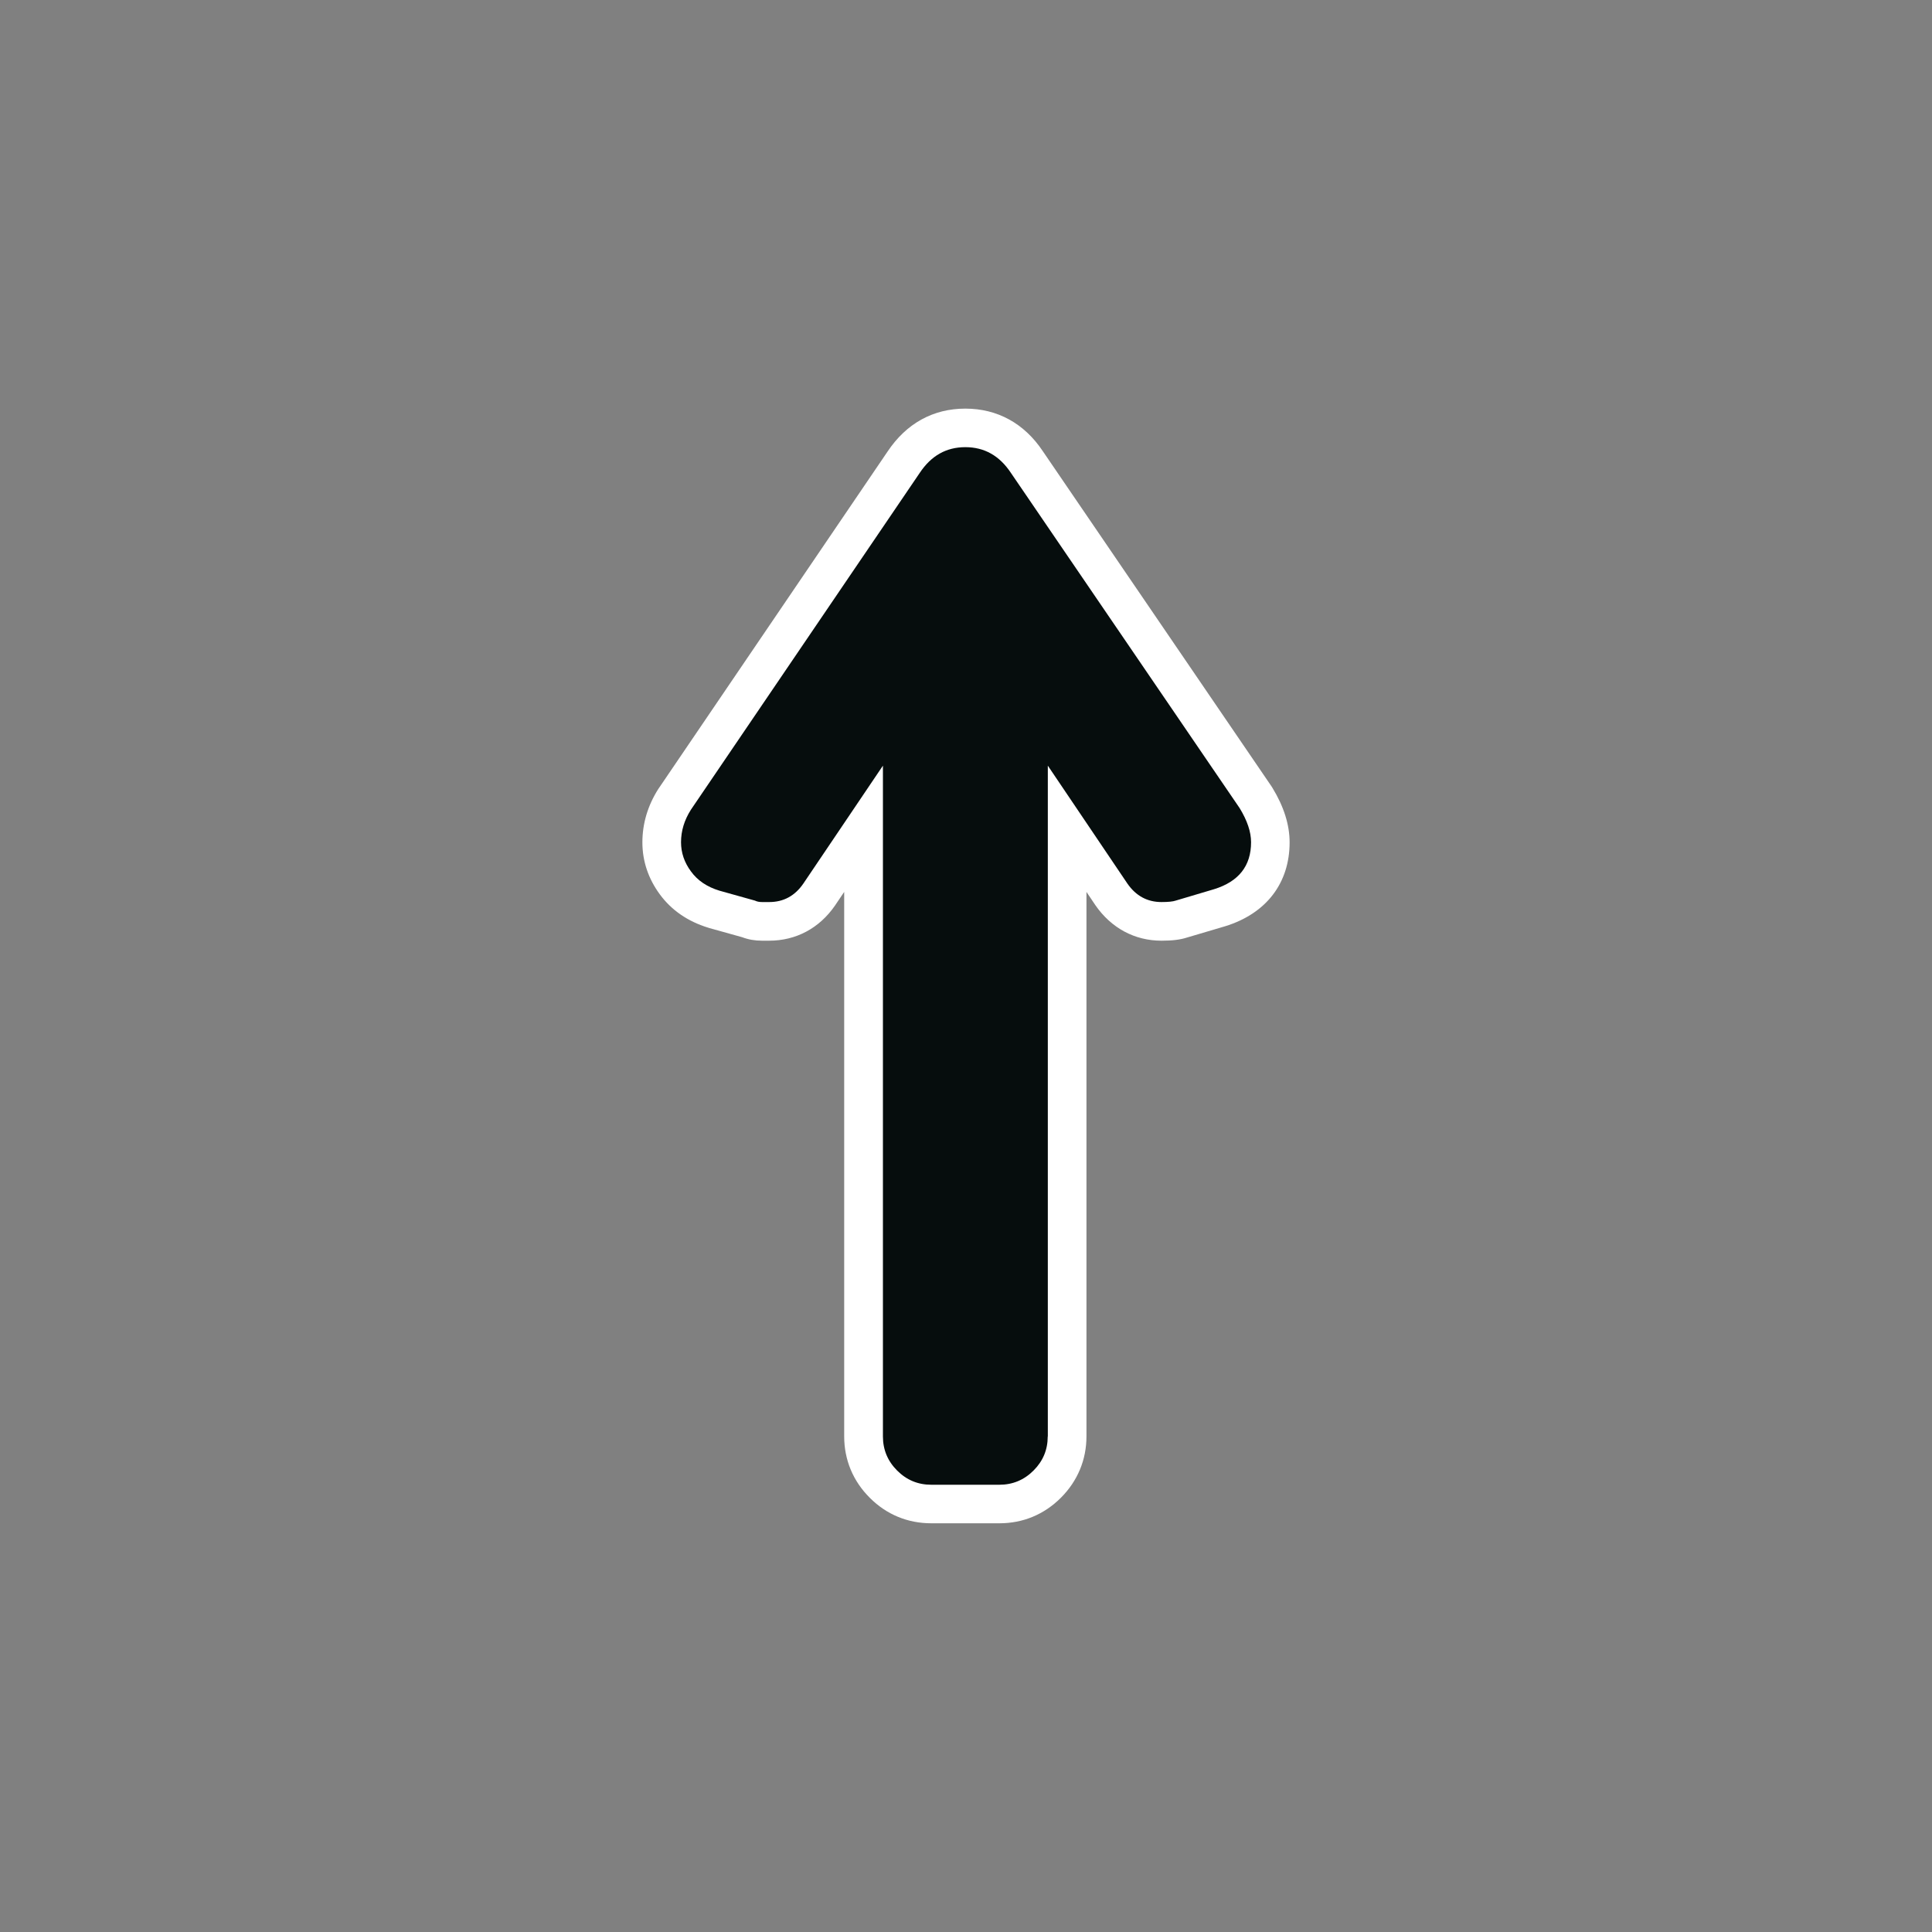 <?xml version="1.0" encoding="UTF-8"?>
<svg id="_レイヤー_1" data-name="レイヤー_1" xmlns="http://www.w3.org/2000/svg" version="1.1" viewBox="0 0 200 200">
  <rect x="0" y="0" width="200" height="200" fill="#808080" stroke="none"/>
  <!-- Generator: Adobe Illustrator 29.3.0, SVG Export Plug-In . SVG Version: 2.1.0 Build 146)  -->
  <defs>
    <style>
      .st0 {
        fill: #fff;
      }

      .st1 {
        fill: #060d0d;
      }
    </style>
  </defs>
  <g>
    <path class="st0" d="M96.4,155.7c-1.92,0-3.58-.69-4.95-2.06-1.36-1.36-2.06-3.03-2.06-4.95v-62.9l-4.58,6.79c-1.27,1.83-3.06,2.79-5.19,2.79h-.74c-.52,0-.99-.09-1.42-.26l-3.54-.99c-1.74-.53-3.07-1.45-4.02-2.73-.94-1.27-1.42-2.69-1.42-4.2s.45-3.06,1.34-4.46l23.72-34.92c1.53-2.3,3.74-3.52,6.36-3.52s4.83,1.22,6.37,3.54l23.68,34.71c1.03,1.67,1.52,3.21,1.52,4.66,0,3.33-1.86,5.73-5.24,6.77l-3.99,1.18c-.45.15-1.1.23-2.04.23-2.13,0-3.92-.96-5.18-2.77l-4.59-6.81v62.9c0,1.92-.69,3.58-2.06,4.95-1.37,1.37-3.03,2.06-4.95,2.06h-7.06Z"/>
    <path class="st0" d="M99.93,46.3c1.96,0,3.53.88,4.71,2.65l23.69,34.72c.78,1.28,1.18,2.45,1.18,3.53,0,2.45-1.28,4.07-3.83,4.86l-3.97,1.18c-.29.1-.79.15-1.47.15-1.47,0-2.65-.64-3.53-1.91l-8.24-12.21v69.44c0,1.38-.49,2.55-1.47,3.53-.98.98-2.16,1.47-3.53,1.47h-7.06c-1.38,0-2.55-.49-3.53-1.47-.98-.98-1.47-2.16-1.47-3.53v-69.44l-8.24,12.21c-.88,1.28-2.06,1.91-3.53,1.91h-.74c-.29,0-.54-.05-.74-.15l-3.68-1.03c-1.28-.39-2.26-1.05-2.94-1.99-.69-.93-1.03-1.94-1.03-3.02,0-1.18.34-2.3,1.03-3.38l23.69-34.87c1.18-1.77,2.74-2.65,4.71-2.65M99.93,42.3c-3.33,0-6.1,1.53-8.04,4.43l-23.67,34.84s-.05.07-.07.1c-1.1,1.73-1.65,3.59-1.65,5.53s.61,3.76,1.81,5.39c1.2,1.63,2.88,2.79,4.99,3.44.03,0,.06.02.09.03l3.44.96c.63.24,1.32.36,2.05.36h.74c2.78,0,5.2-1.29,6.82-3.64l.95-1.41v56.36c0,2.44.92,4.64,2.65,6.36,1.72,1.73,3.92,2.64,6.36,2.64h7.06c2.43,0,4.63-.91,6.36-2.64,1.73-1.73,2.65-3.93,2.65-6.36v-56.36l.92,1.37c1.65,2.38,4.07,3.68,6.85,3.68,1.12,0,1.94-.1,2.65-.33l3.92-1.16c4.27-1.31,6.69-4.47,6.69-8.69,0-1.82-.6-3.71-1.77-5.63-.03-.05-.07-.11-.1-.16l-23.69-34.72c-1.91-2.86-4.69-4.39-8.01-4.39h0Z"/>
  </g>
  <path class="st1" d="M108.46,148.7c0,1.38-.49,2.55-1.47,3.53-.98.98-2.16,1.47-3.53,1.47h-7.06c-1.38,0-2.55-.49-3.53-1.47-.98-.98-1.47-2.16-1.47-3.53v-69.44l-8.24,12.21c-.88,1.28-2.06,1.91-3.53,1.91h-.74c-.29,0-.54-.05-.74-.15l-3.68-1.03c-1.28-.39-2.26-1.05-2.94-1.99-.69-.93-1.03-1.94-1.03-3.02,0-1.18.34-2.3,1.03-3.38l23.69-34.87c1.18-1.77,2.74-2.65,4.71-2.65s3.53.88,4.71,2.65l23.69,34.72c.78,1.28,1.18,2.45,1.18,3.53,0,2.45-1.28,4.07-3.83,4.86l-3.97,1.18c-.29.1-.79.15-1.47.15-1.47,0-2.65-.64-3.53-1.91l-8.24-12.21v69.44Z"/>
</svg>